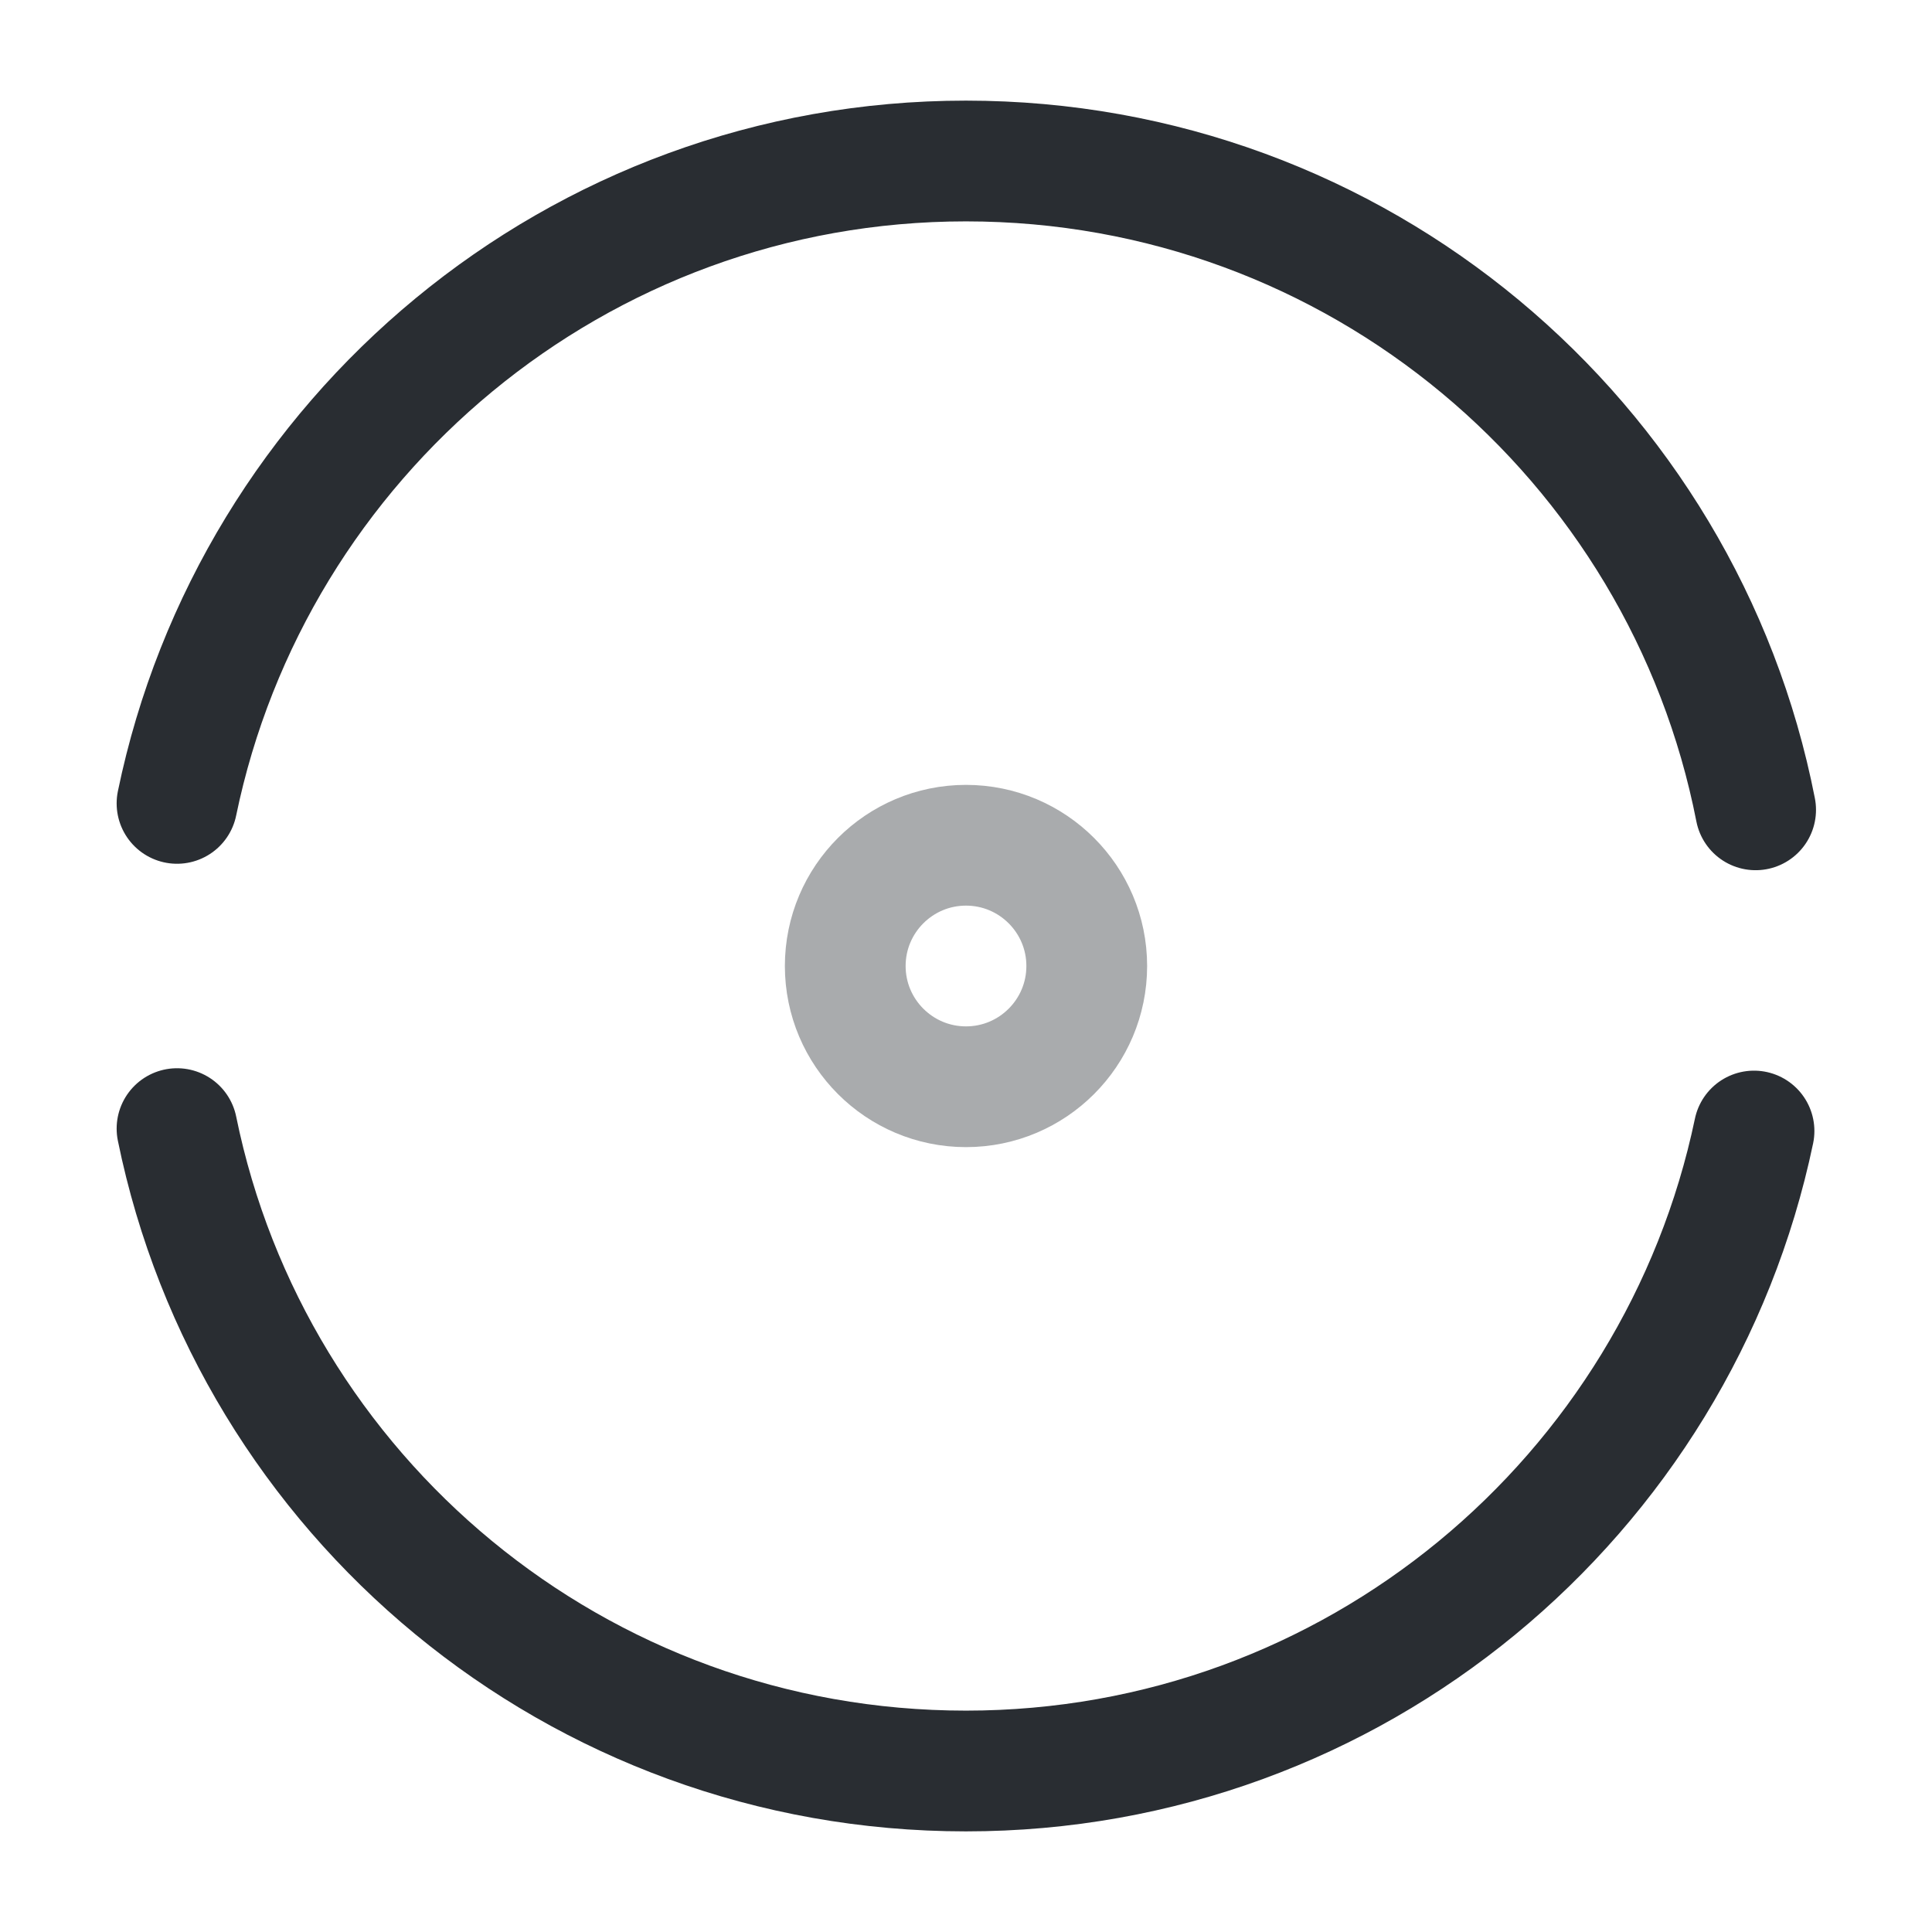 <svg width="24" height="24" viewBox="0 0 24 24" fill="none" xmlns="http://www.w3.org/2000/svg">
<path d="M2.199 14.02C3.129 18.58 7.159 22 11.999 22C16.819 22 20.839 18.59 21.789 14.05" stroke="#292D32" stroke-width="1.5" stroke-linecap="round" stroke-linejoin="round"/>
<path d="M21.809 10.06C20.909 5.46 16.859 2 11.999 2C7.169 2 3.139 5.43 2.199 9.98" stroke="#292D32" stroke-width="1.5" stroke-linecap="round" stroke-linejoin="round"/>
<path opacity="0.4" d="M12 13.5C12.828 13.5 13.5 12.828 13.5 12C13.5 11.172 12.828 10.5 12 10.5C11.172 10.5 10.5 11.172 10.5 12C10.5 12.828 11.172 13.5 12 13.5Z" stroke="#292D32" stroke-width="1.5" stroke-linecap="round" stroke-linejoin="round"/>
</svg>
